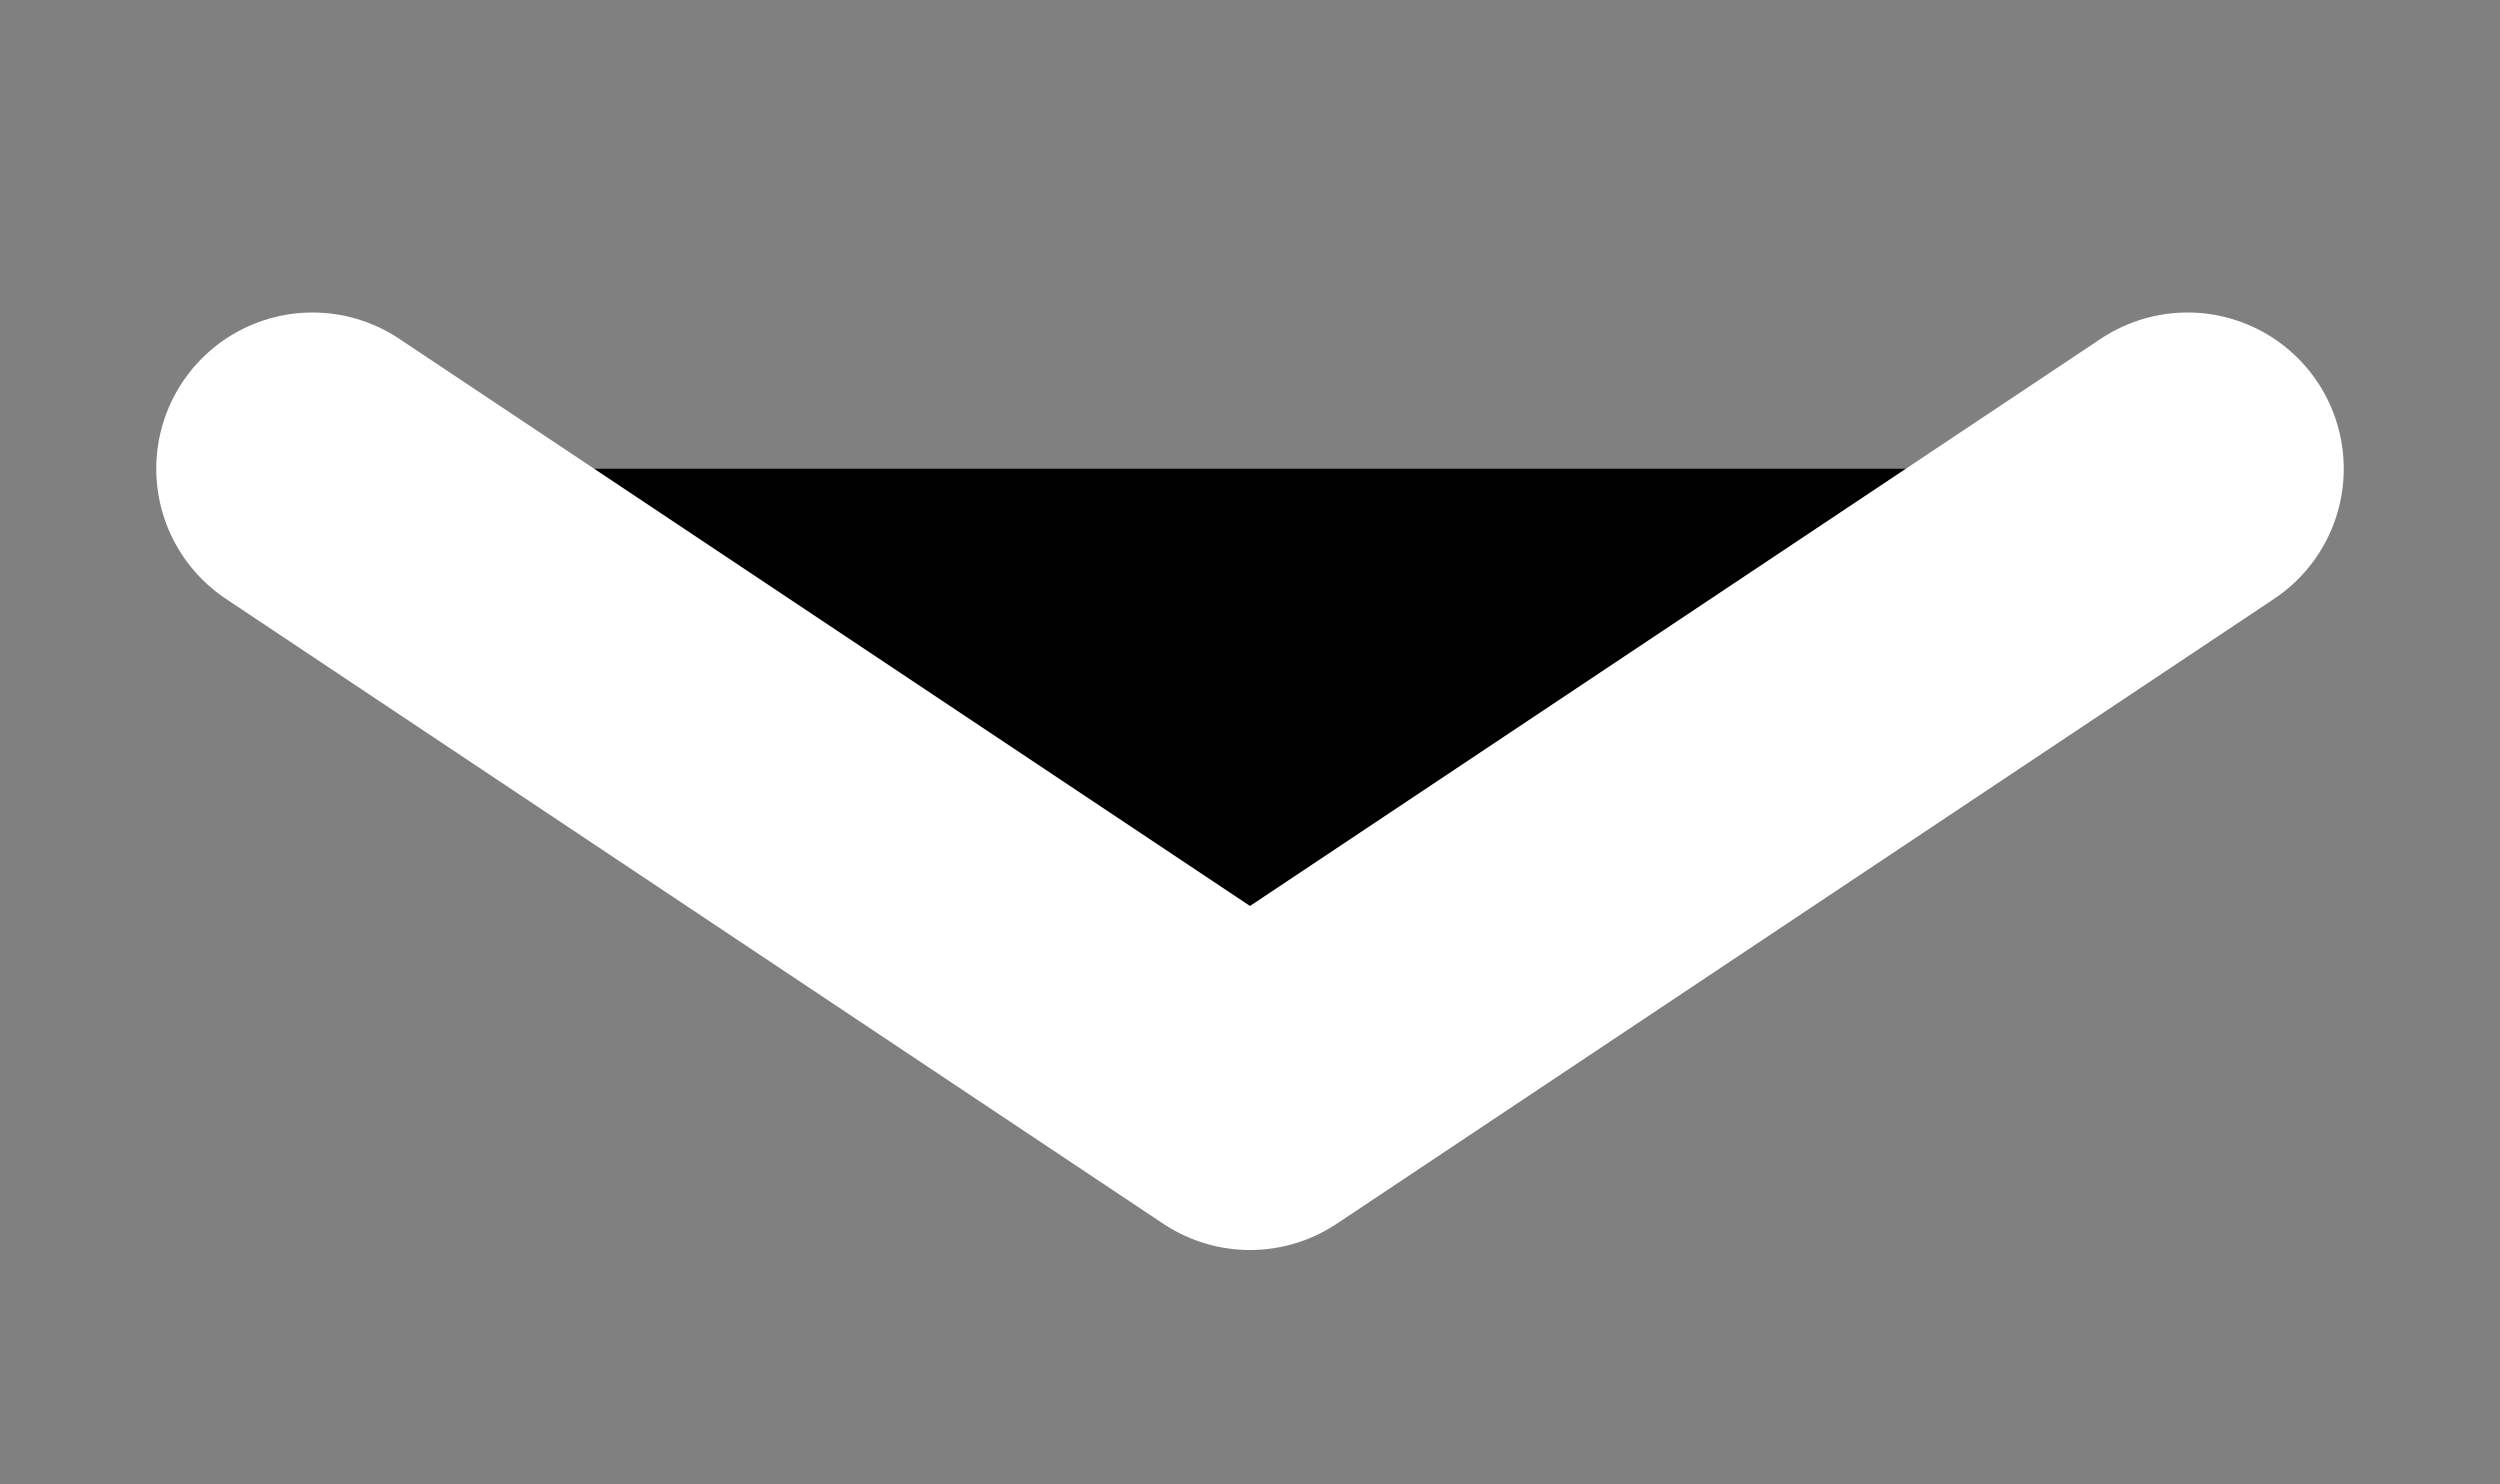 <svg xmlns="http://www.w3.org/2000/svg" viewBox="0 0 32 19" width="32" height="19">
  <rect x="0" y="0" width="32" height="19" fill="#808080" stroke="none"/>
  <polyline
    points="4,6 16,14 28,6"
    fill="#none"
    stroke="#ffffff"
    stroke-width="4"
    stroke-linecap="round"
    stroke-linejoin="round"
  />
</svg>
